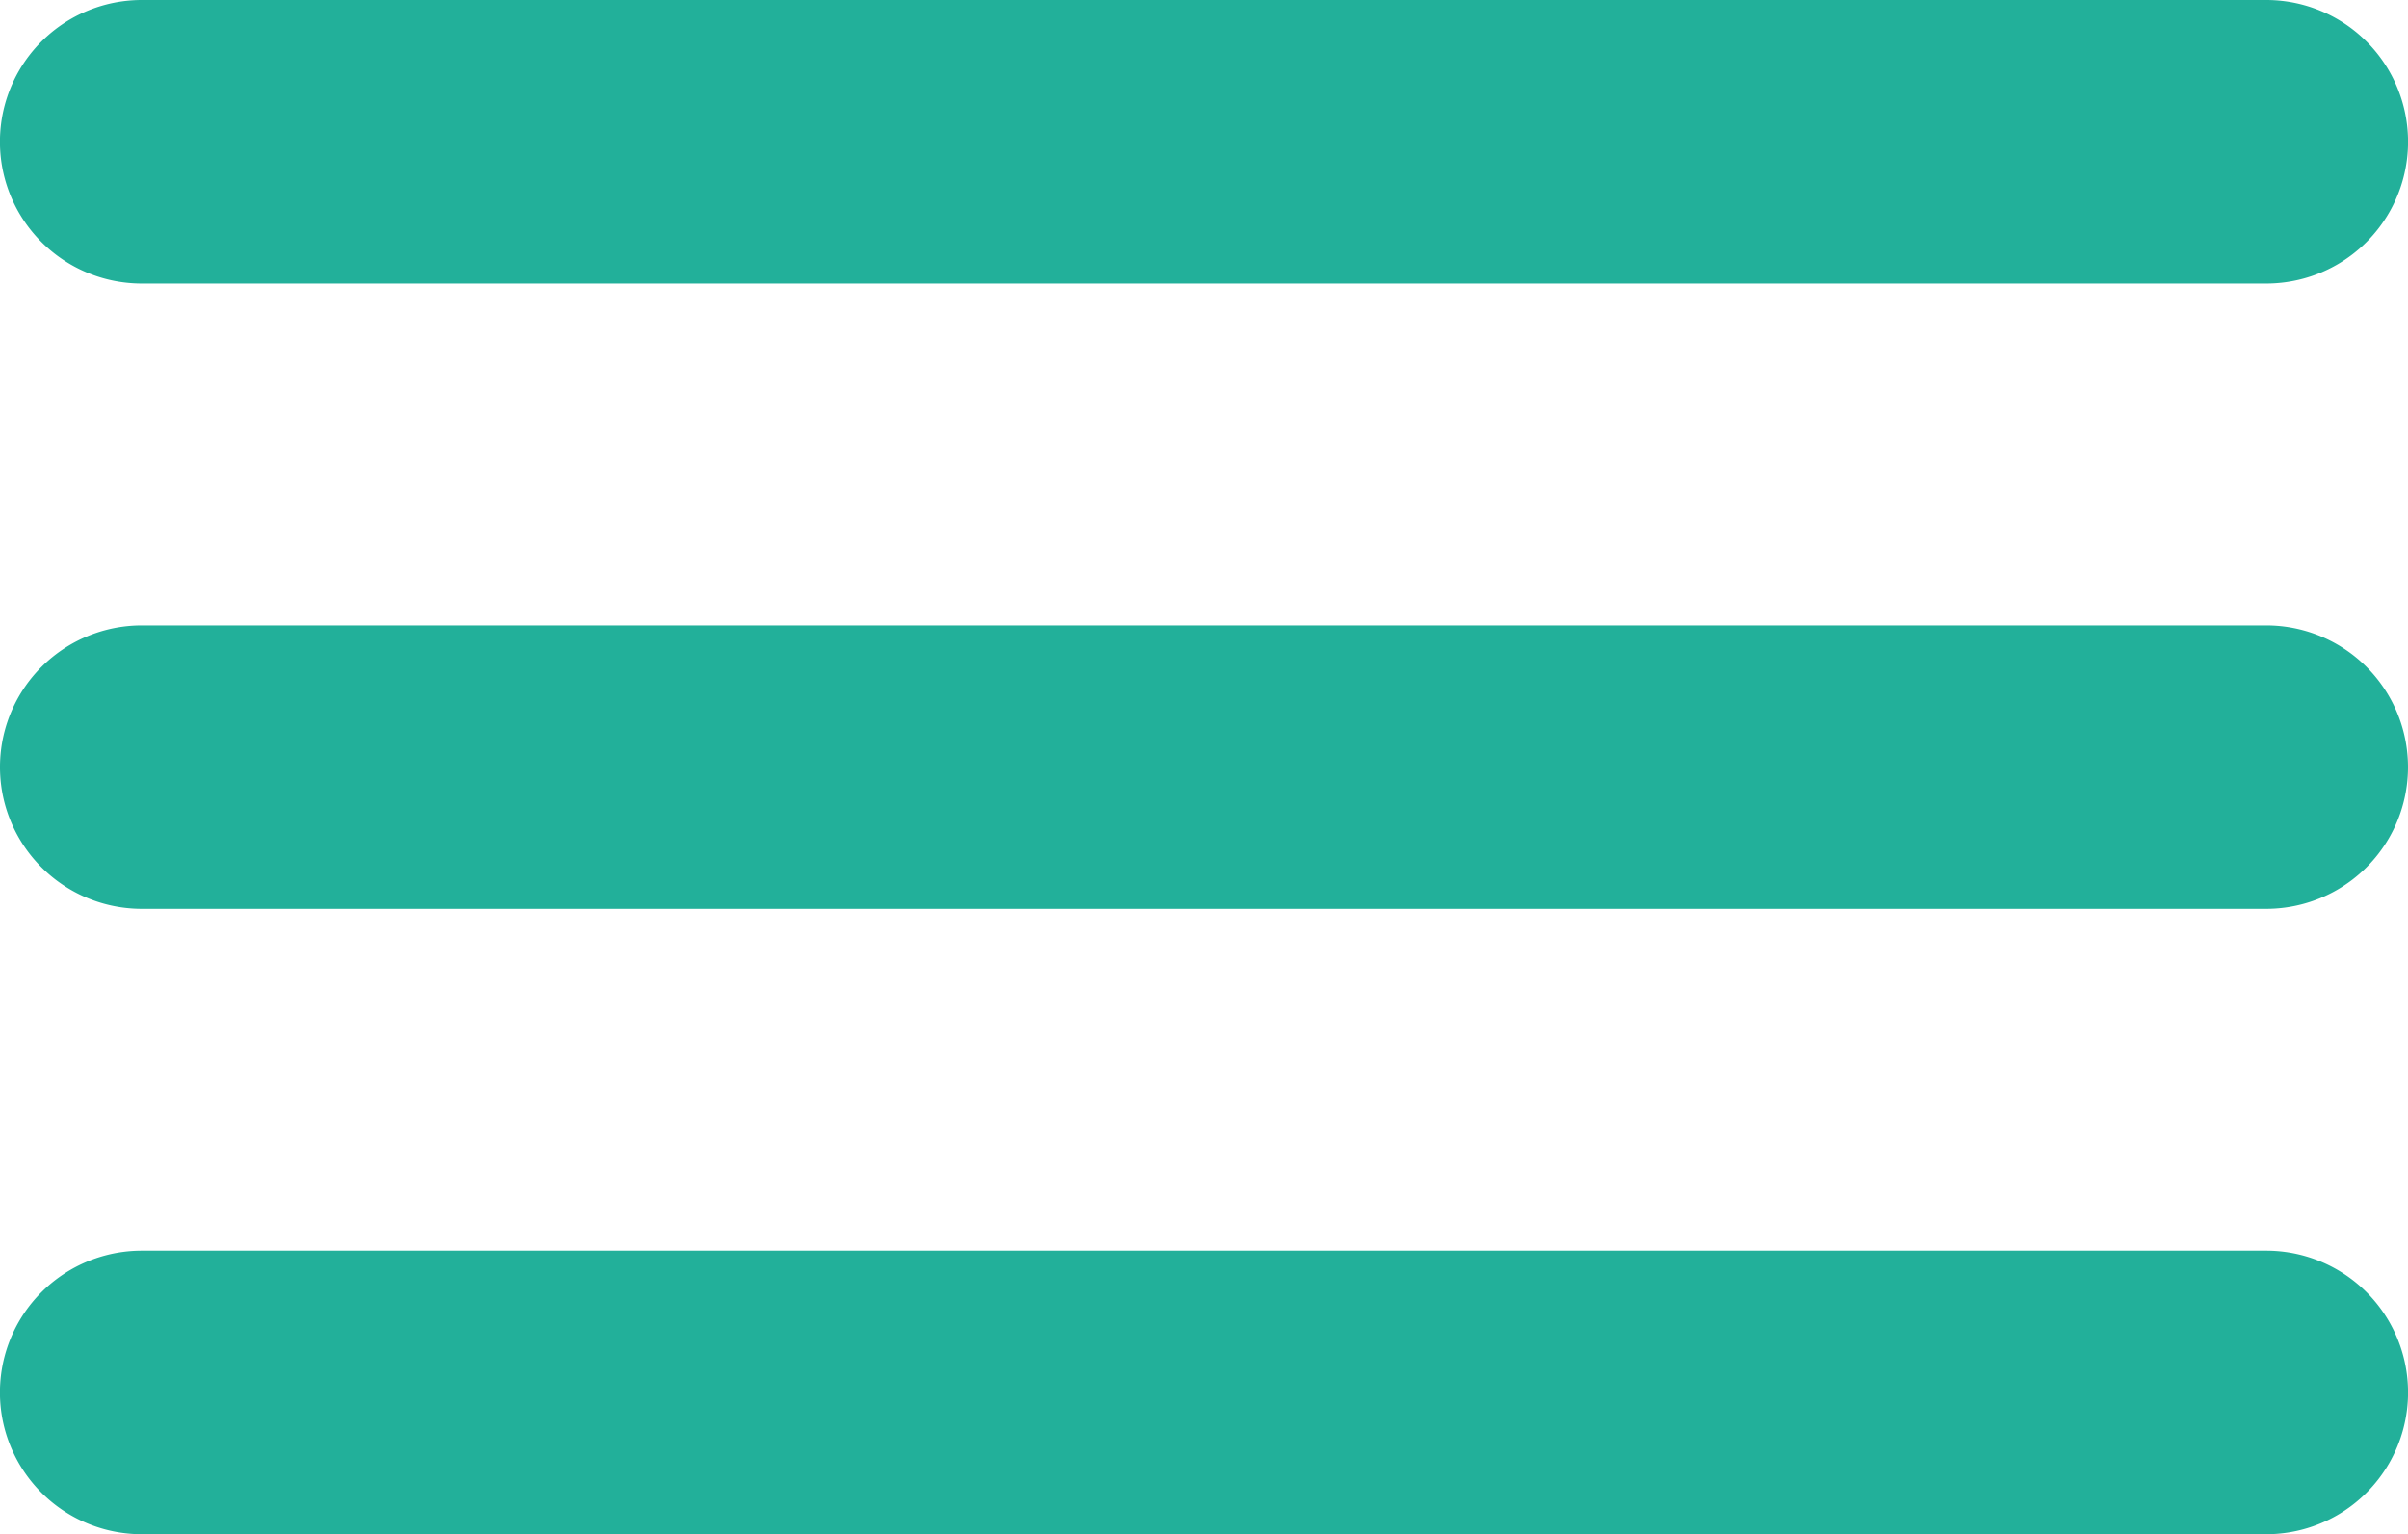 <svg xmlns="http://www.w3.org/2000/svg" width="22.762" height="14.506" viewBox="0 0 22.762 14.506">
  <g id="Group_24" data-name="Group 24" transform="translate(-1350 -551)">
    <g id="Group_23" data-name="Group 23" transform="translate(-176.609 429.03)">
      <path id="Path_25" data-name="Path 25" d="M1548.031,124.651h-20.082a1.34,1.34,0,0,1,0-2.681h20.082a1.34,1.34,0,0,1,0,2.681" fill="#22b09a"/>
      <path id="Path_26" data-name="Path 26" d="M1548.031,130.563h-20.082a1.34,1.34,0,0,1,0-2.68h20.082a1.34,1.34,0,0,1,0,2.68" fill="#22b09a"/>
      <path id="Path_27" data-name="Path 27" d="M1548.031,136.476h-20.082a1.34,1.34,0,0,1,0-2.681h20.082a1.34,1.34,0,0,1,0,2.681" fill="#22b09a"/>
    </g>
  </g>
</svg>
